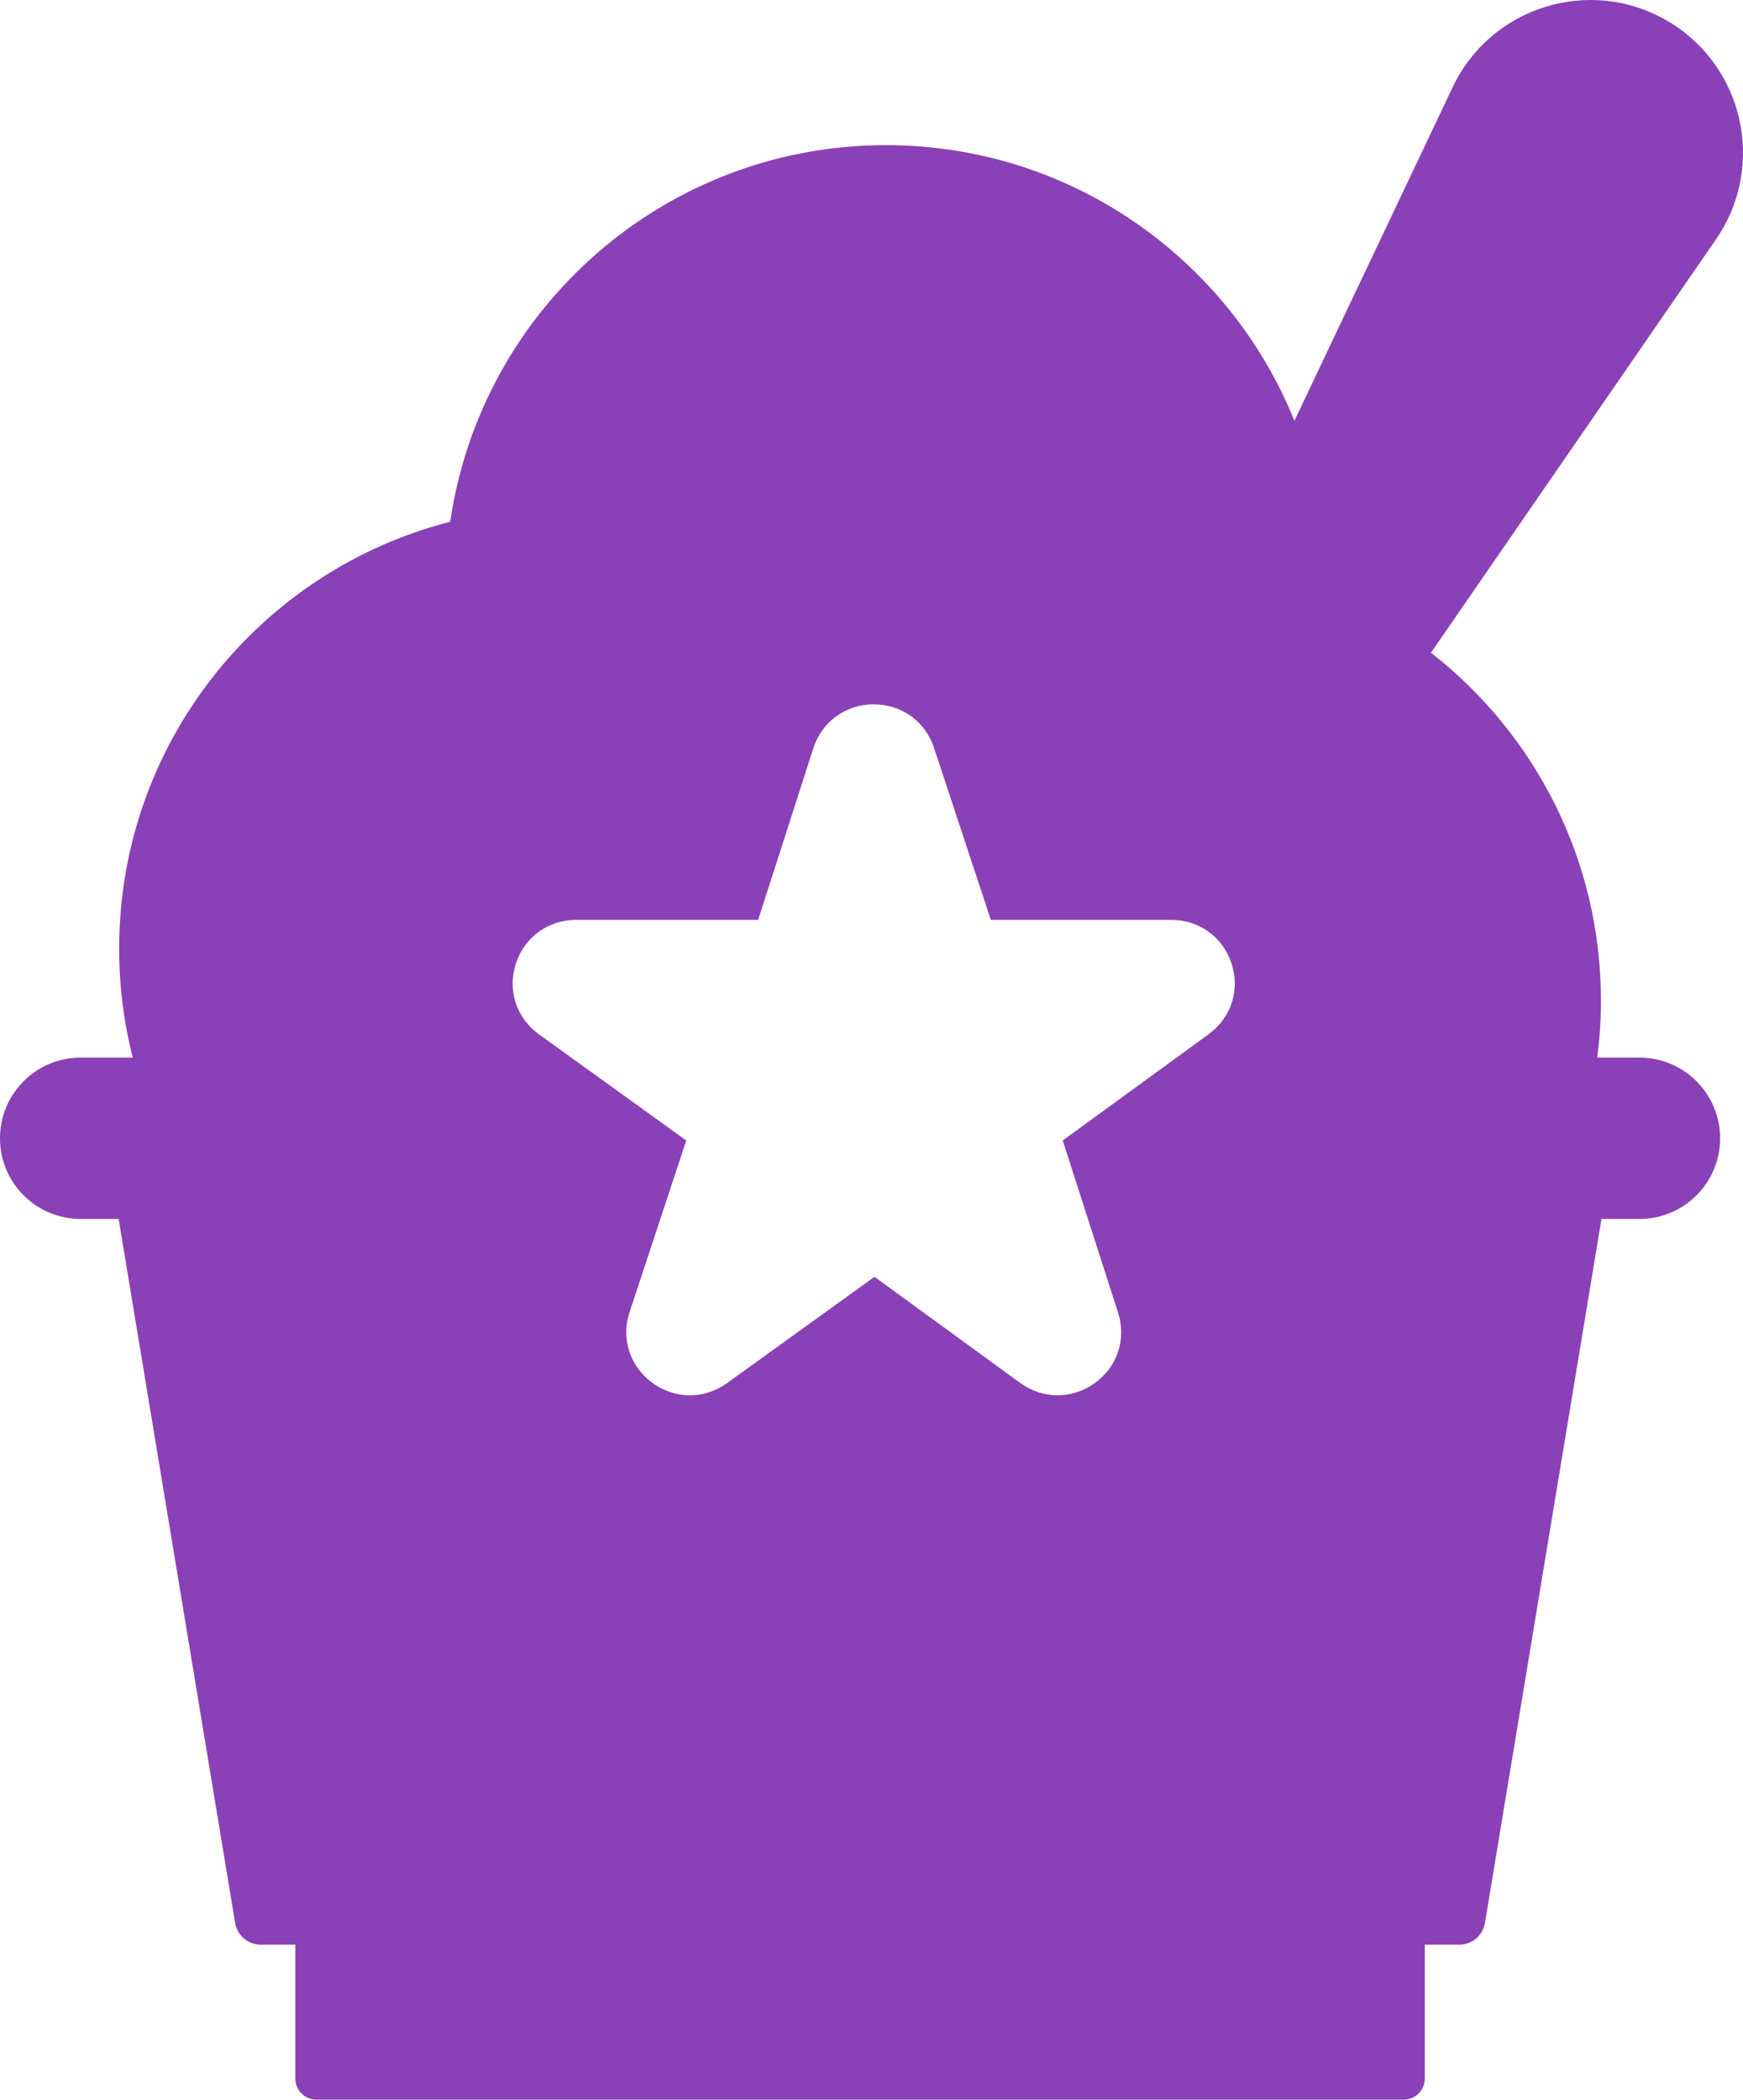 <?xml version="1.0" encoding="UTF-8"?>
<svg width="391px" height="471px" viewBox="0 0 391 471" version="1.1" xmlns="http://www.w3.org/2000/svg" xmlns:xlink="http://www.w3.org/1999/xlink">
    <!-- Generator: Sketch 52.6 (67491) - http://www.bohemiancoding.com/sketch -->
    <title>brand-logo</title>
    <desc>Created with Sketch.</desc>
    <g id="Page-1" stroke="none" stroke-width="1" fill="none" fill-rule="evenodd">
        <g id="touch-icon" transform="translate(-166, -125)" fill="#8A40B6">
            <g id="brand-logo" transform="translate(166, 125)">
                <path d="M26.614,273.44 L18.086,273.44 C8.098,273.44 0,265.338 0,255.343 C0,245.348 8.098,237.245 18.086,237.245 L29.776,237.245 C27.791,229.434 26.731,221.252 26.731,212.822 C26.731,166.699 58.3,127.953 100.996,117.04 C107.954,69.259 149.063,32.562 198.743,32.562 C240.219,32.562 275.725,58.137 290.37,94.387 L325.871,19.562 C334.44,1.502 356.585,-5.4 373.887,4.596 C391.189,14.592 396.288,37.233 384.942,53.688 L321.001,146.423 C344.207,164.511 359.132,192.737 359.132,224.452 C359.132,228.788 358.847,233.056 358.305,237.245 L367.777,237.245 C377.766,237.245 385.863,245.348 385.863,255.343 C385.863,265.338 377.766,273.44 367.777,273.44 L359.249,273.44 L333.114,431.358 C332.65,434.166 330.222,436.226 327.377,436.226 L319.616,436.226 L319.616,466.261 C319.616,468.879 317.496,471 314.88,471 L70.983,471 C68.368,471 66.247,468.879 66.247,466.261 L66.247,436.226 L58.485,436.226 C55.641,436.226 53.214,434.166 52.749,431.358 L26.614,273.44 Z M276.269,216.134 C274.323,210.185 269.01,206.342 262.735,206.342 L222.266,206.342 L209.522,167.755 C207.563,161.823 202.262,158 196.004,158 C195.985,158 195.964,158 195.944,158 C189.661,158.025 184.362,161.896 182.444,167.861 L170.071,206.342 L129.266,206.342 C122.975,206.342 117.658,210.198 115.721,216.166 C113.784,222.134 115.827,228.365 120.926,232.04 L153.942,255.835 L141.234,294.314 C139.267,300.27 141.276,306.51 146.352,310.211 C148.901,312.07 151.827,313 154.755,313 C157.656,313 160.559,312.086 163.096,310.258 L196.169,286.423 L228.849,310.218 C233.919,313.91 240.485,313.927 245.576,310.264 C250.667,306.601 252.718,300.382 250.802,294.421 L238.395,255.835 L271.13,231.999 C276.198,228.31 278.215,222.082 276.269,216.134 Z" id="Combined-Shape"></path>
            </g>
        </g>
    </g>
</svg>